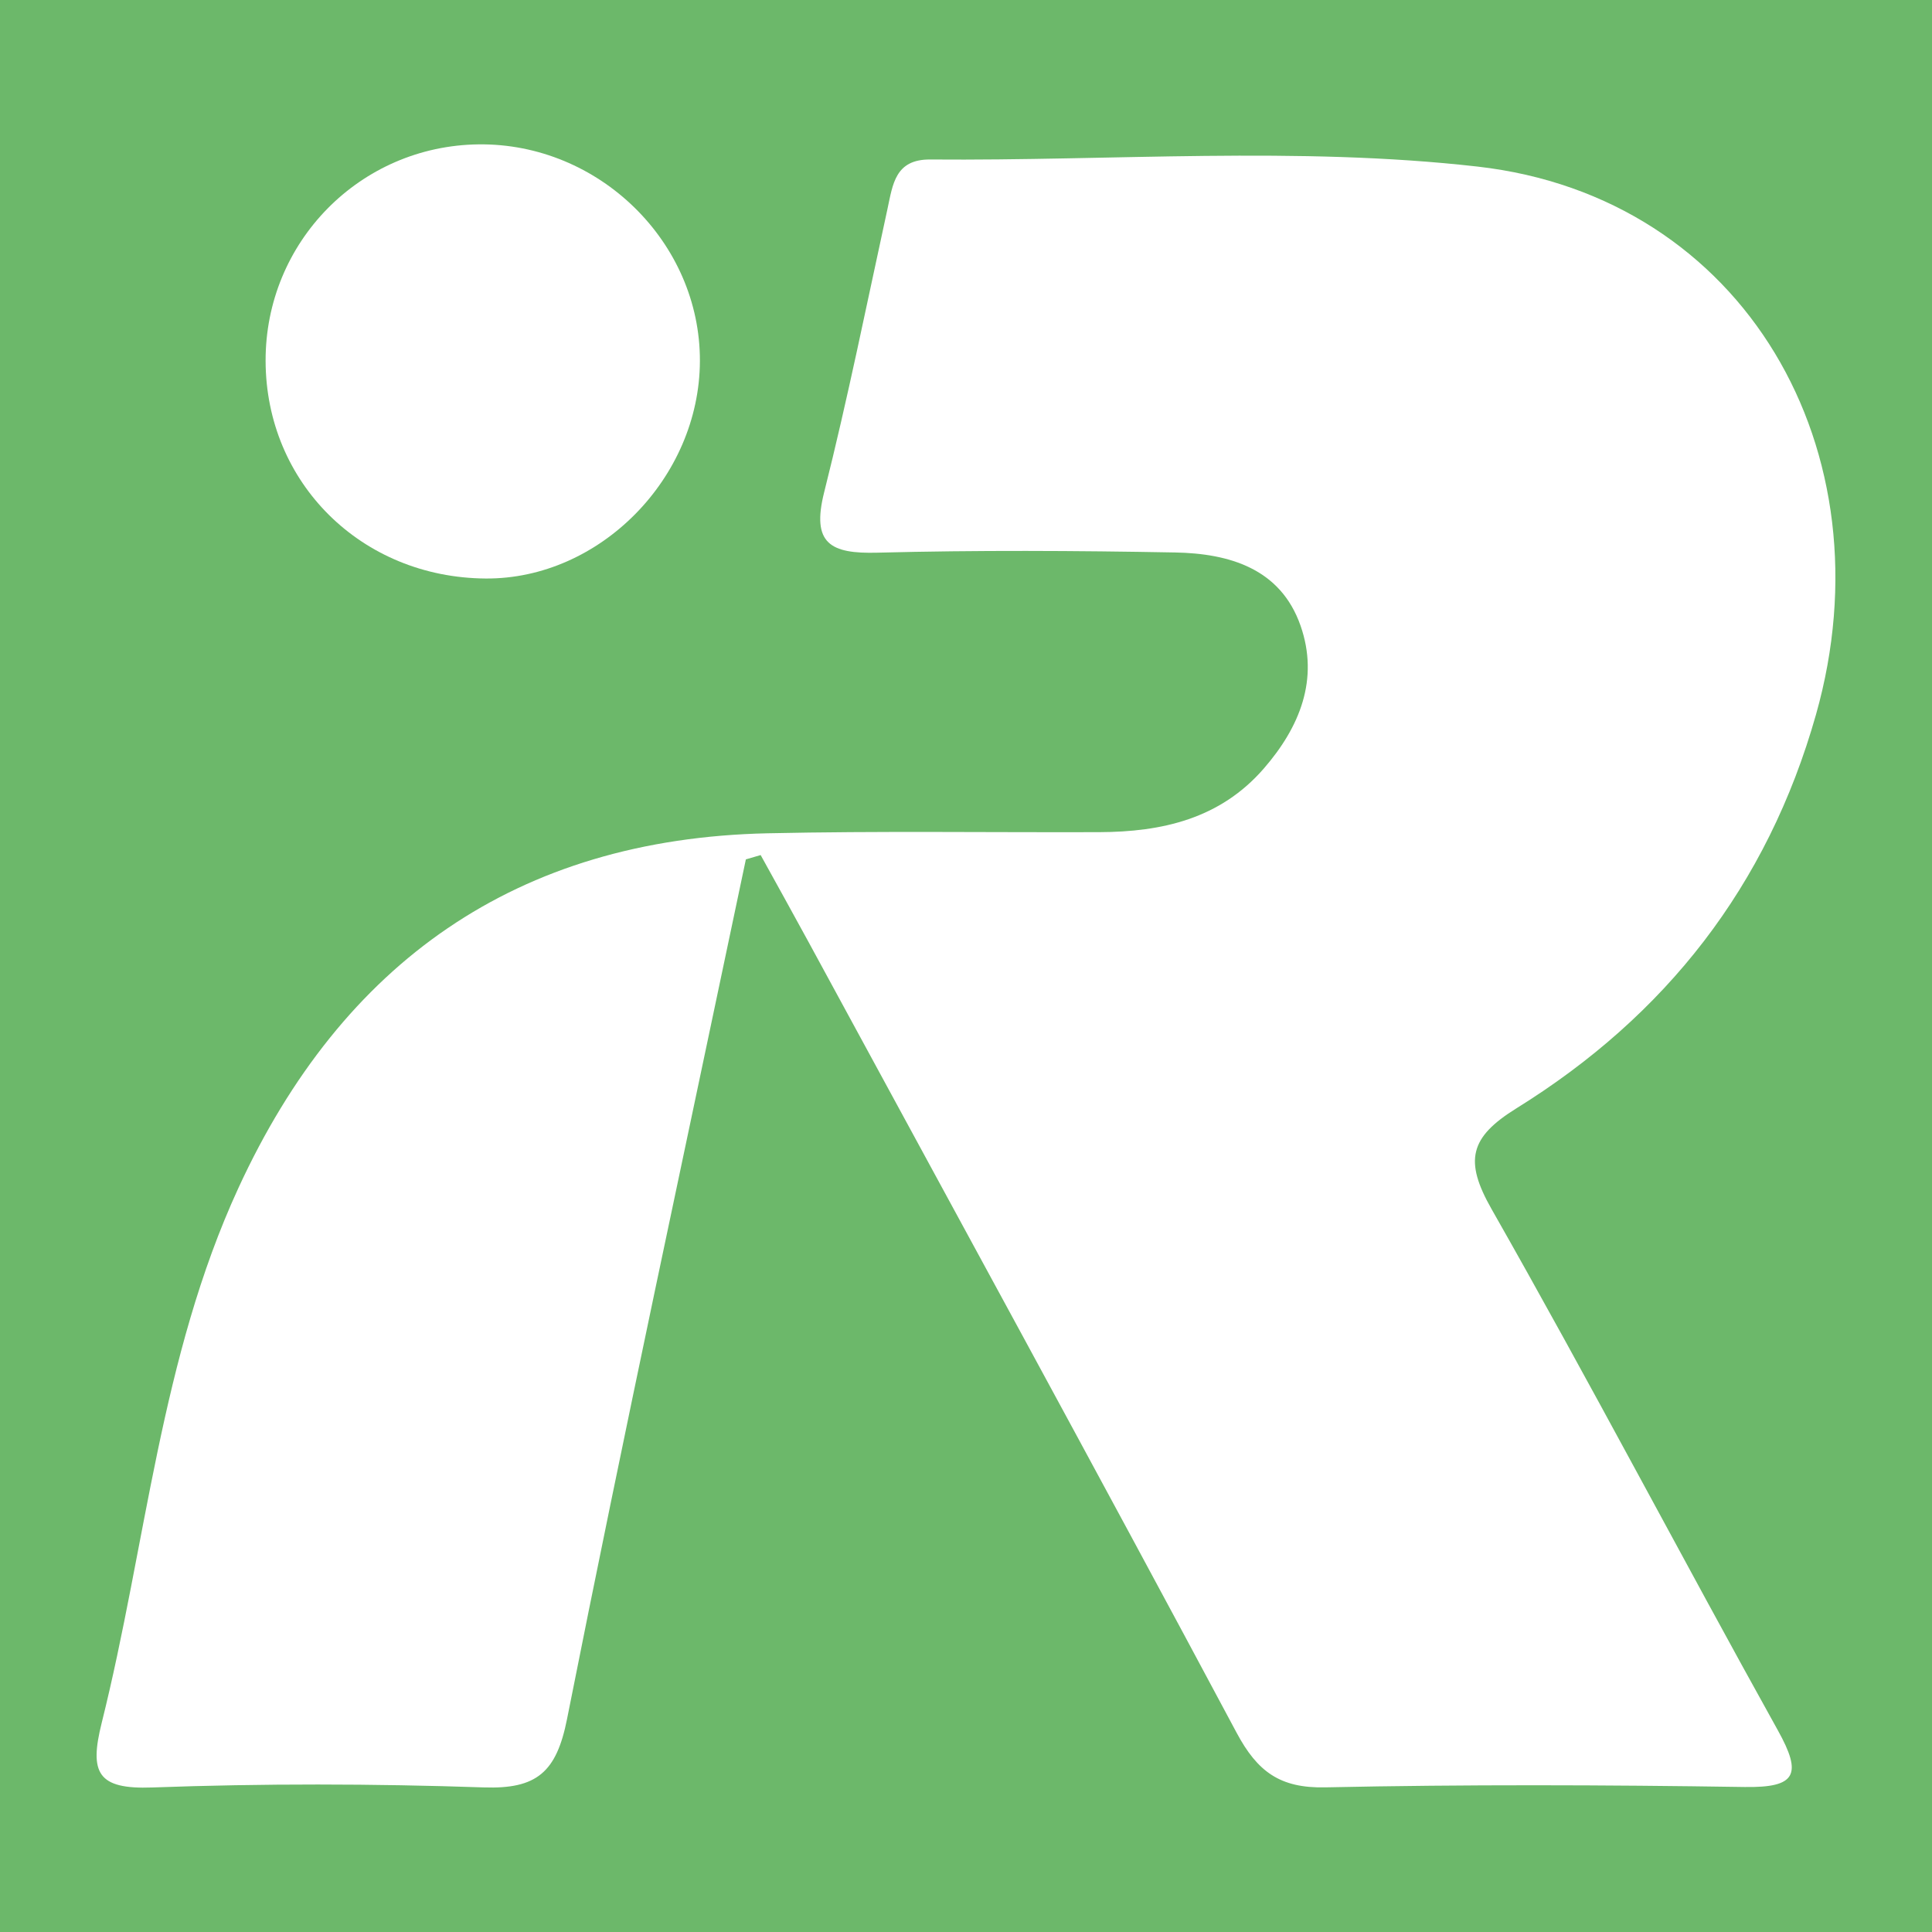 <?xml version="1.0" encoding="utf-8"?>
<!-- Generator: Adobe Illustrator 17.0.0, SVG Export Plug-In . SVG Version: 6.00 Build 0)  -->
<!DOCTYPE svg PUBLIC "-//W3C//DTD SVG 1.1//EN" "http://www.w3.org/Graphics/SVG/1.1/DTD/svg11.dtd">
<svg version="1.1" id="Layer_1" xmlns="http://www.w3.org/2000/svg" xmlns:xlink="http://www.w3.org/1999/xlink" x="0px" y="0px"
	 width="200px" height="200px" viewBox="0 0 200 200" enable-background="new 0 0 200 200" xml:space="preserve">
<rect x="0" y="0" width="200" height="200" fill="#333333" stroke="none"/>
<rect x="-207.667" width="200" height="200"/>
<rect fill="#6CB86A" width="200" height="200"/>
<g>
	<path fill="#FFFFFF" d="M77.212,88.963c-6.222,29.654-12.617,59.274-18.513,88.992c-1.095,5.517-3.138,7.264-8.624,7.077
		c-11.426-0.389-22.885-0.412-34.309,0.007c-5.679,0.208-6.531-1.504-5.24-6.679c4.615-18.496,6.066-37.826,14.163-55.398
		c10.742-23.314,28.766-36.131,54.778-36.7c11.434-0.25,22.877-0.079,34.315-0.117c6.508-0.022,12.512-1.374,17.035-6.573
		c3.745-4.306,5.749-9.264,3.816-14.8c-2.07-5.927-7.389-7.478-12.998-7.58c-10.269-0.188-20.548-0.246-30.813,0.022
		c-4.837,0.127-6.847-0.919-5.505-6.253c2.444-9.712,4.421-19.541,6.554-29.33c0.554-2.545,0.787-5.149,4.427-5.119
		c18.9,0.154,37.986-1.388,56.658,0.733c27.619,3.137,42.757,29.436,35.035,56.729c-5.027,17.768-15.563,31.173-31.008,40.758
		c-4.844,3.006-5.431,5.416-2.576,10.433c10.15,17.838,19.668,36.034,29.644,53.972c2.545,4.576,1.878,5.935-3.447,5.853
		c-14.471-0.222-28.951-0.271-43.419,0.037c-4.687,0.1-7.021-1.631-9.167-5.647c-14.62-27.356-29.499-54.573-44.3-81.832
		c-1.64-3.02-3.316-6.022-4.975-9.032C78.233,88.665,77.722,88.814,77.212,88.963z"/>
	<path fill="#FFFFFF" d="M27.495,37.361c-0.031-12.299,9.767-22.266,22.034-22.416c12.466-0.152,22.967,10.124,22.925,22.433
		c-0.042,12.104-10.372,22.589-22.176,22.509C37.434,59.801,27.527,50.004,27.495,37.361z"/>
</g>
</svg>
